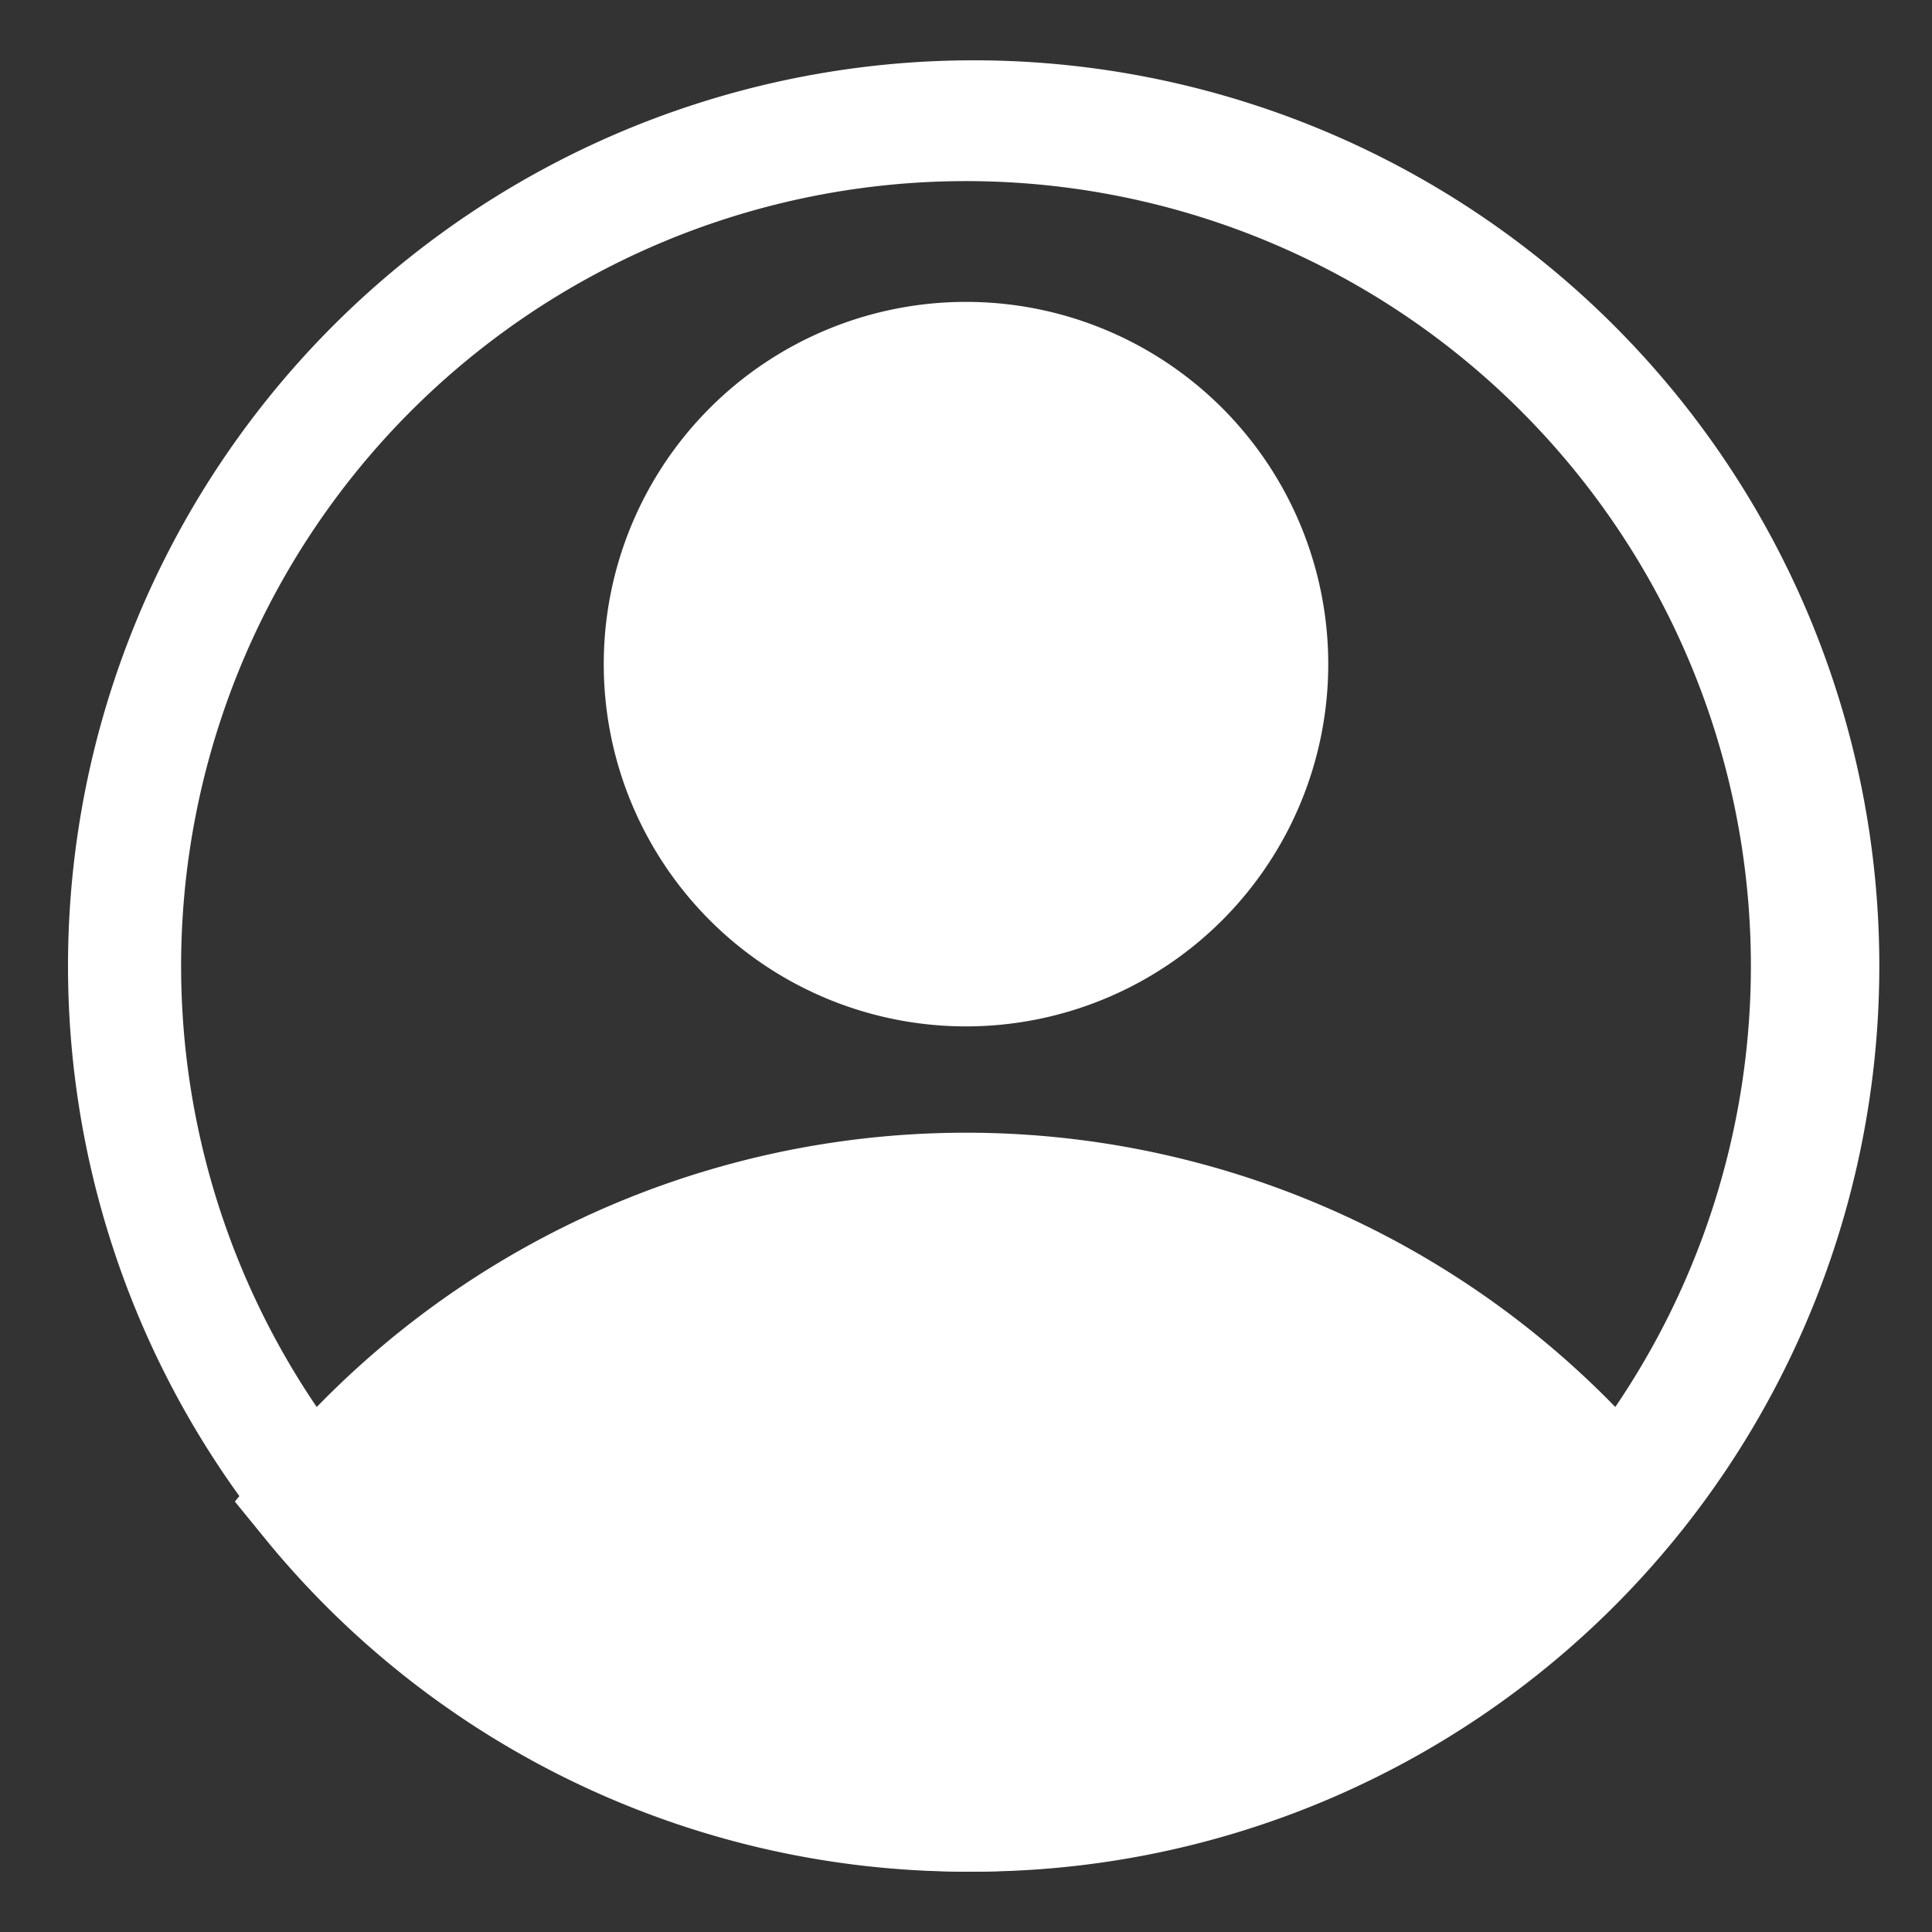 <svg xmlns="http://www.w3.org/2000/svg" width="35" height="35" fill="none"><rect width="100%" height="100%" fill="#333333" stroke="none"/><path d="M17.5 18.594a6.562 6.562 0 100-13.125 6.562 6.562 0 000 13.125zm0-10.938a4.375 4.375 0 110 8.75 4.375 4.375 0 010-8.75z" fill="#fff"/><path d="M17.5 33.907a16.406 16.406 0 0012.677-6.005l.57-.7-.57-.69a16.405 16.405 0 00-25.353 0l-.569.69.57.7A16.406 16.406 0 0017.5 33.907zm10.38-6.694a14.22 14.22 0 01-20.78 0 14.22 14.22 0 0120.78 0z" fill="#fff"/><path d="M17.5 33.906a16.407 16.407 0 10.022-32.813 16.407 16.407 0 00-.021 32.813zm0-30.625a14.219 14.219 0 110 28.438 14.219 14.219 0 010-28.438z" fill="#fff"/><path d="M29.336 27.213S18.322 39.517 7.11 28.438l-1.444-1.225S15.03 17.5 24.534 23.33l4.802 3.883zM17.5 17.5a5.469 5.469 0 110-10.938 5.469 5.469 0 010 10.938z" fill="#fff"/></svg>

